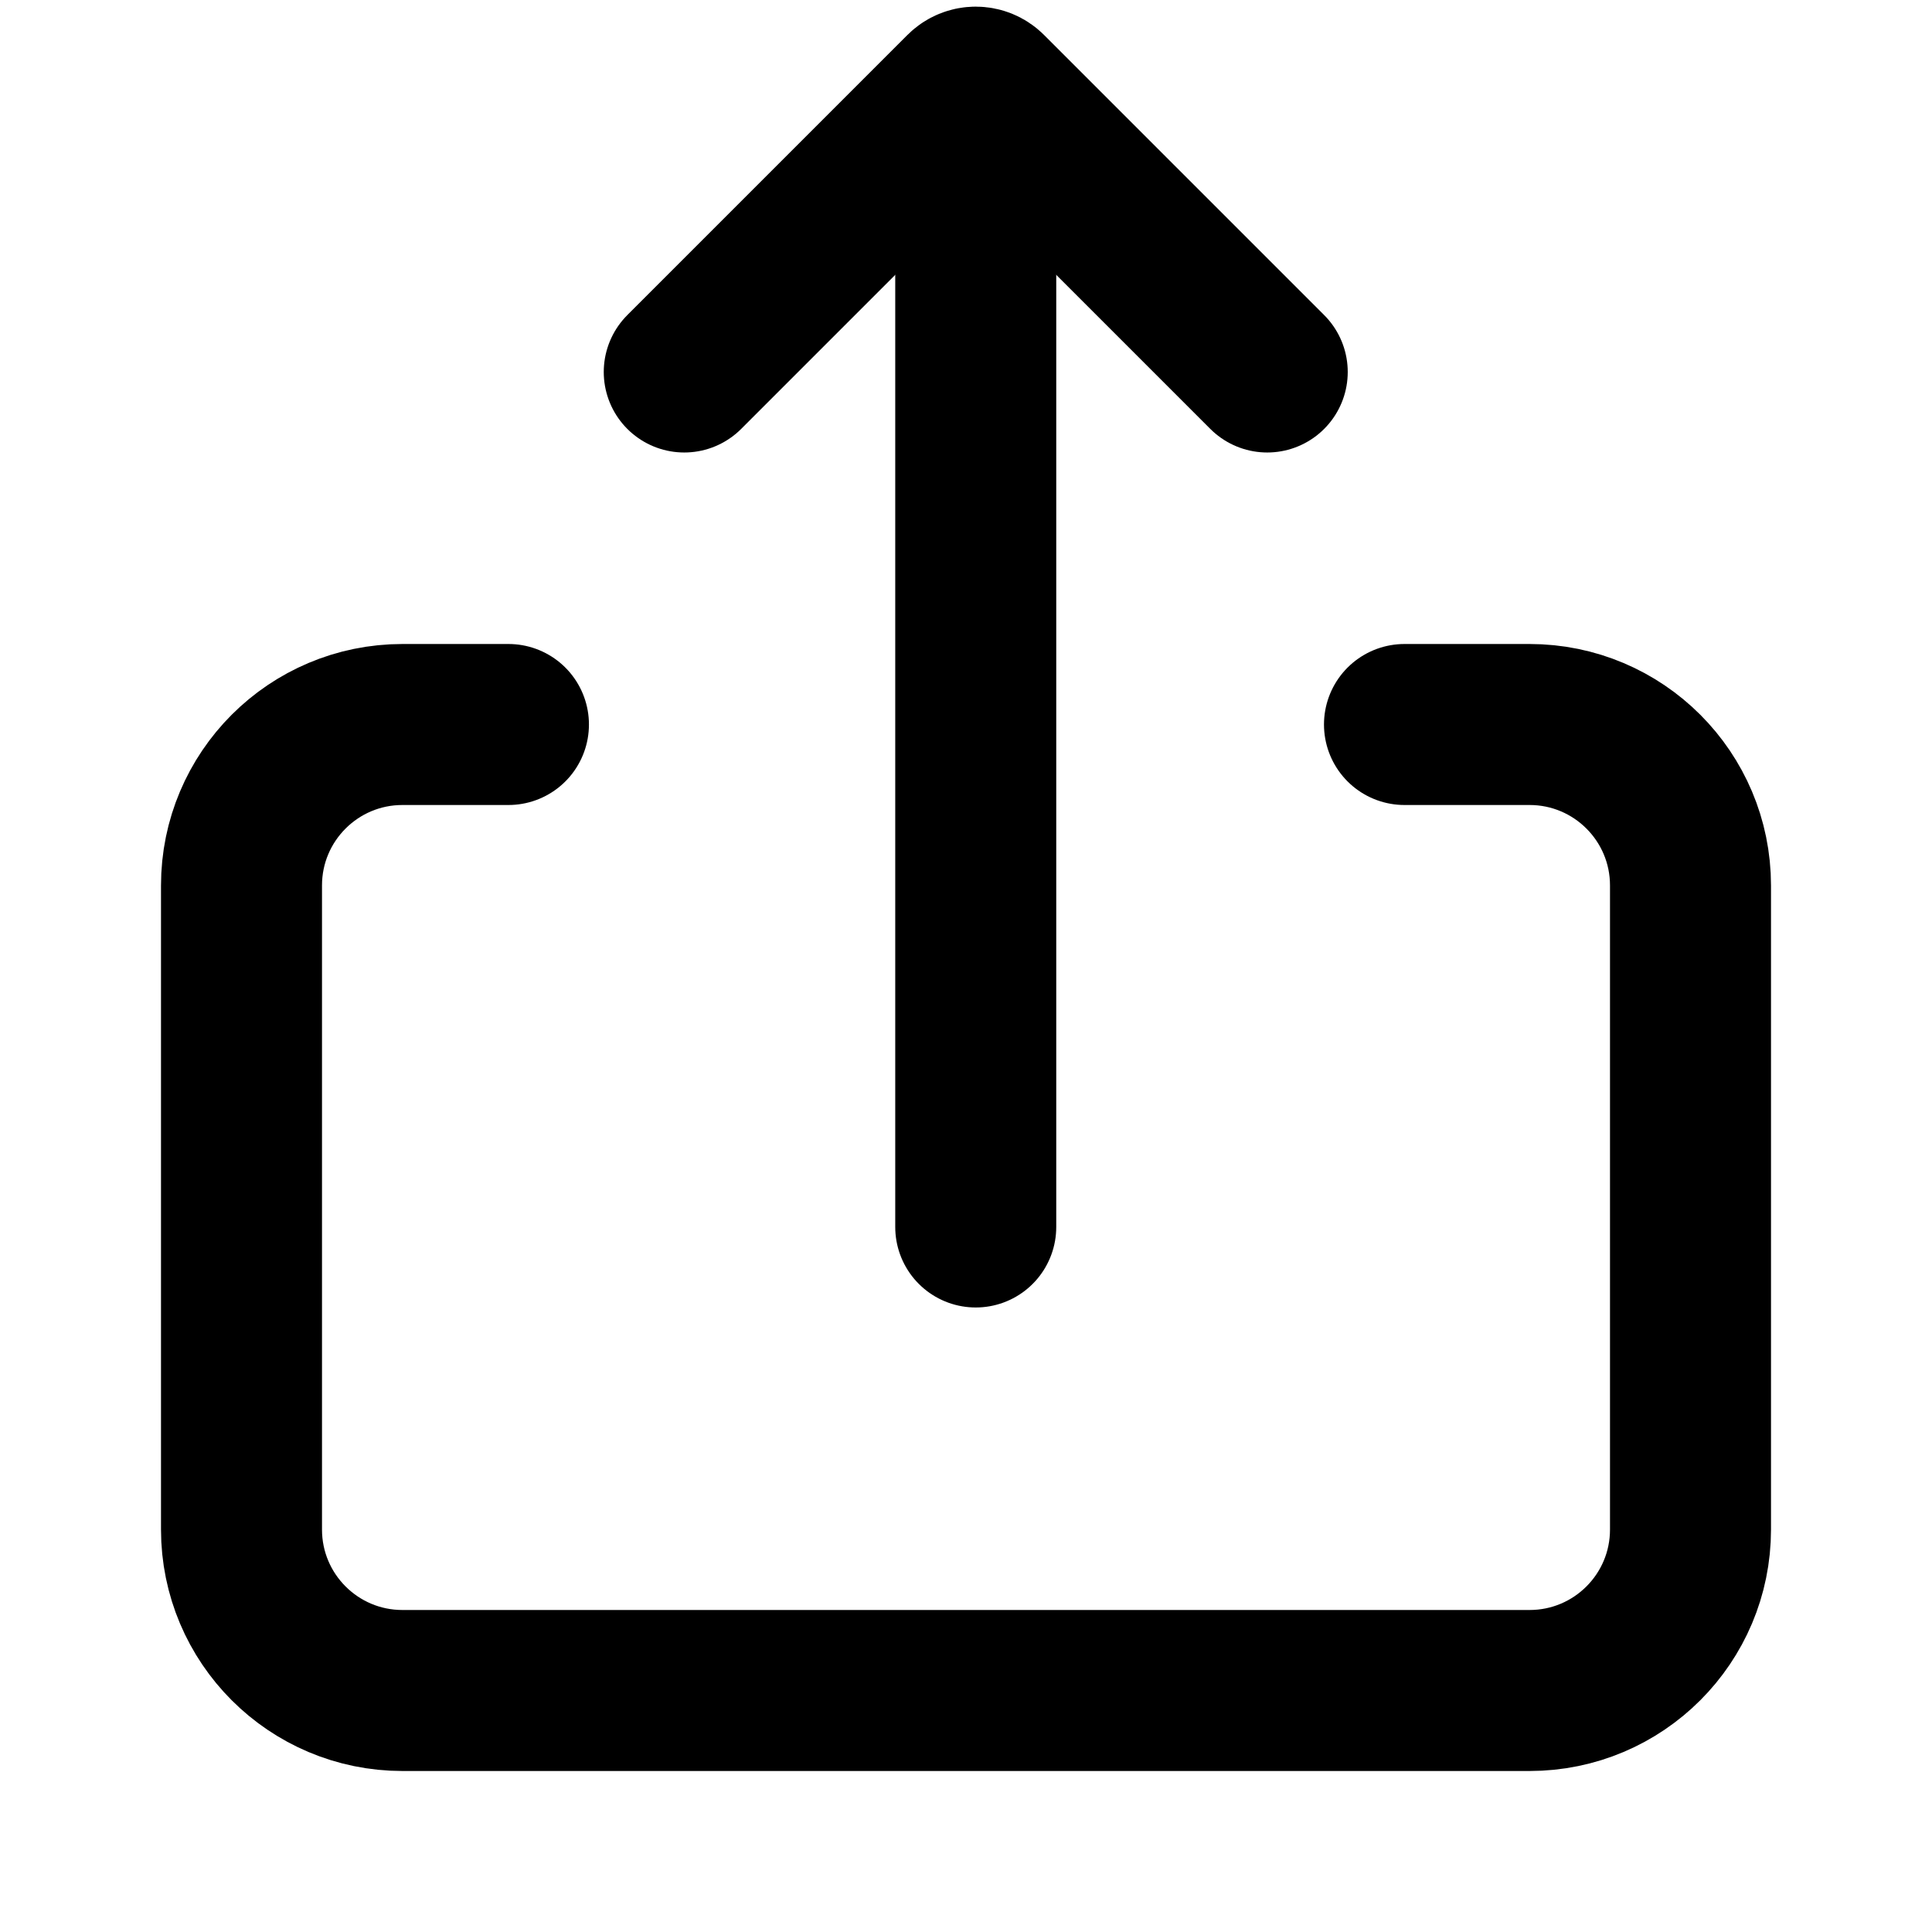<svg xmlns="http://www.w3.org/2000/svg" width="24" height="24" viewBox="0 0 24 24" fill="none">
    <path d="M6.316 9H5C3.895 9 3 9.895 3 11V19C3 20.105 3.895 21 5 21H19C20.105 21 21 20.105 21 19V11C21 9.895 20.105 9 19 9H17.447" stroke="black" stroke-width="2" stroke-linecap="round"/>
    <path d="M12.121 15.242V3.242" stroke="black" stroke-width="2" stroke-linecap="round"/>
    <path d="M15.742 4.621L12.262 1.141C12.184 1.063 12.058 1.063 11.98 1.141L8.5 4.621" stroke="black" stroke-width="2" stroke-linecap="round"/>
</svg>